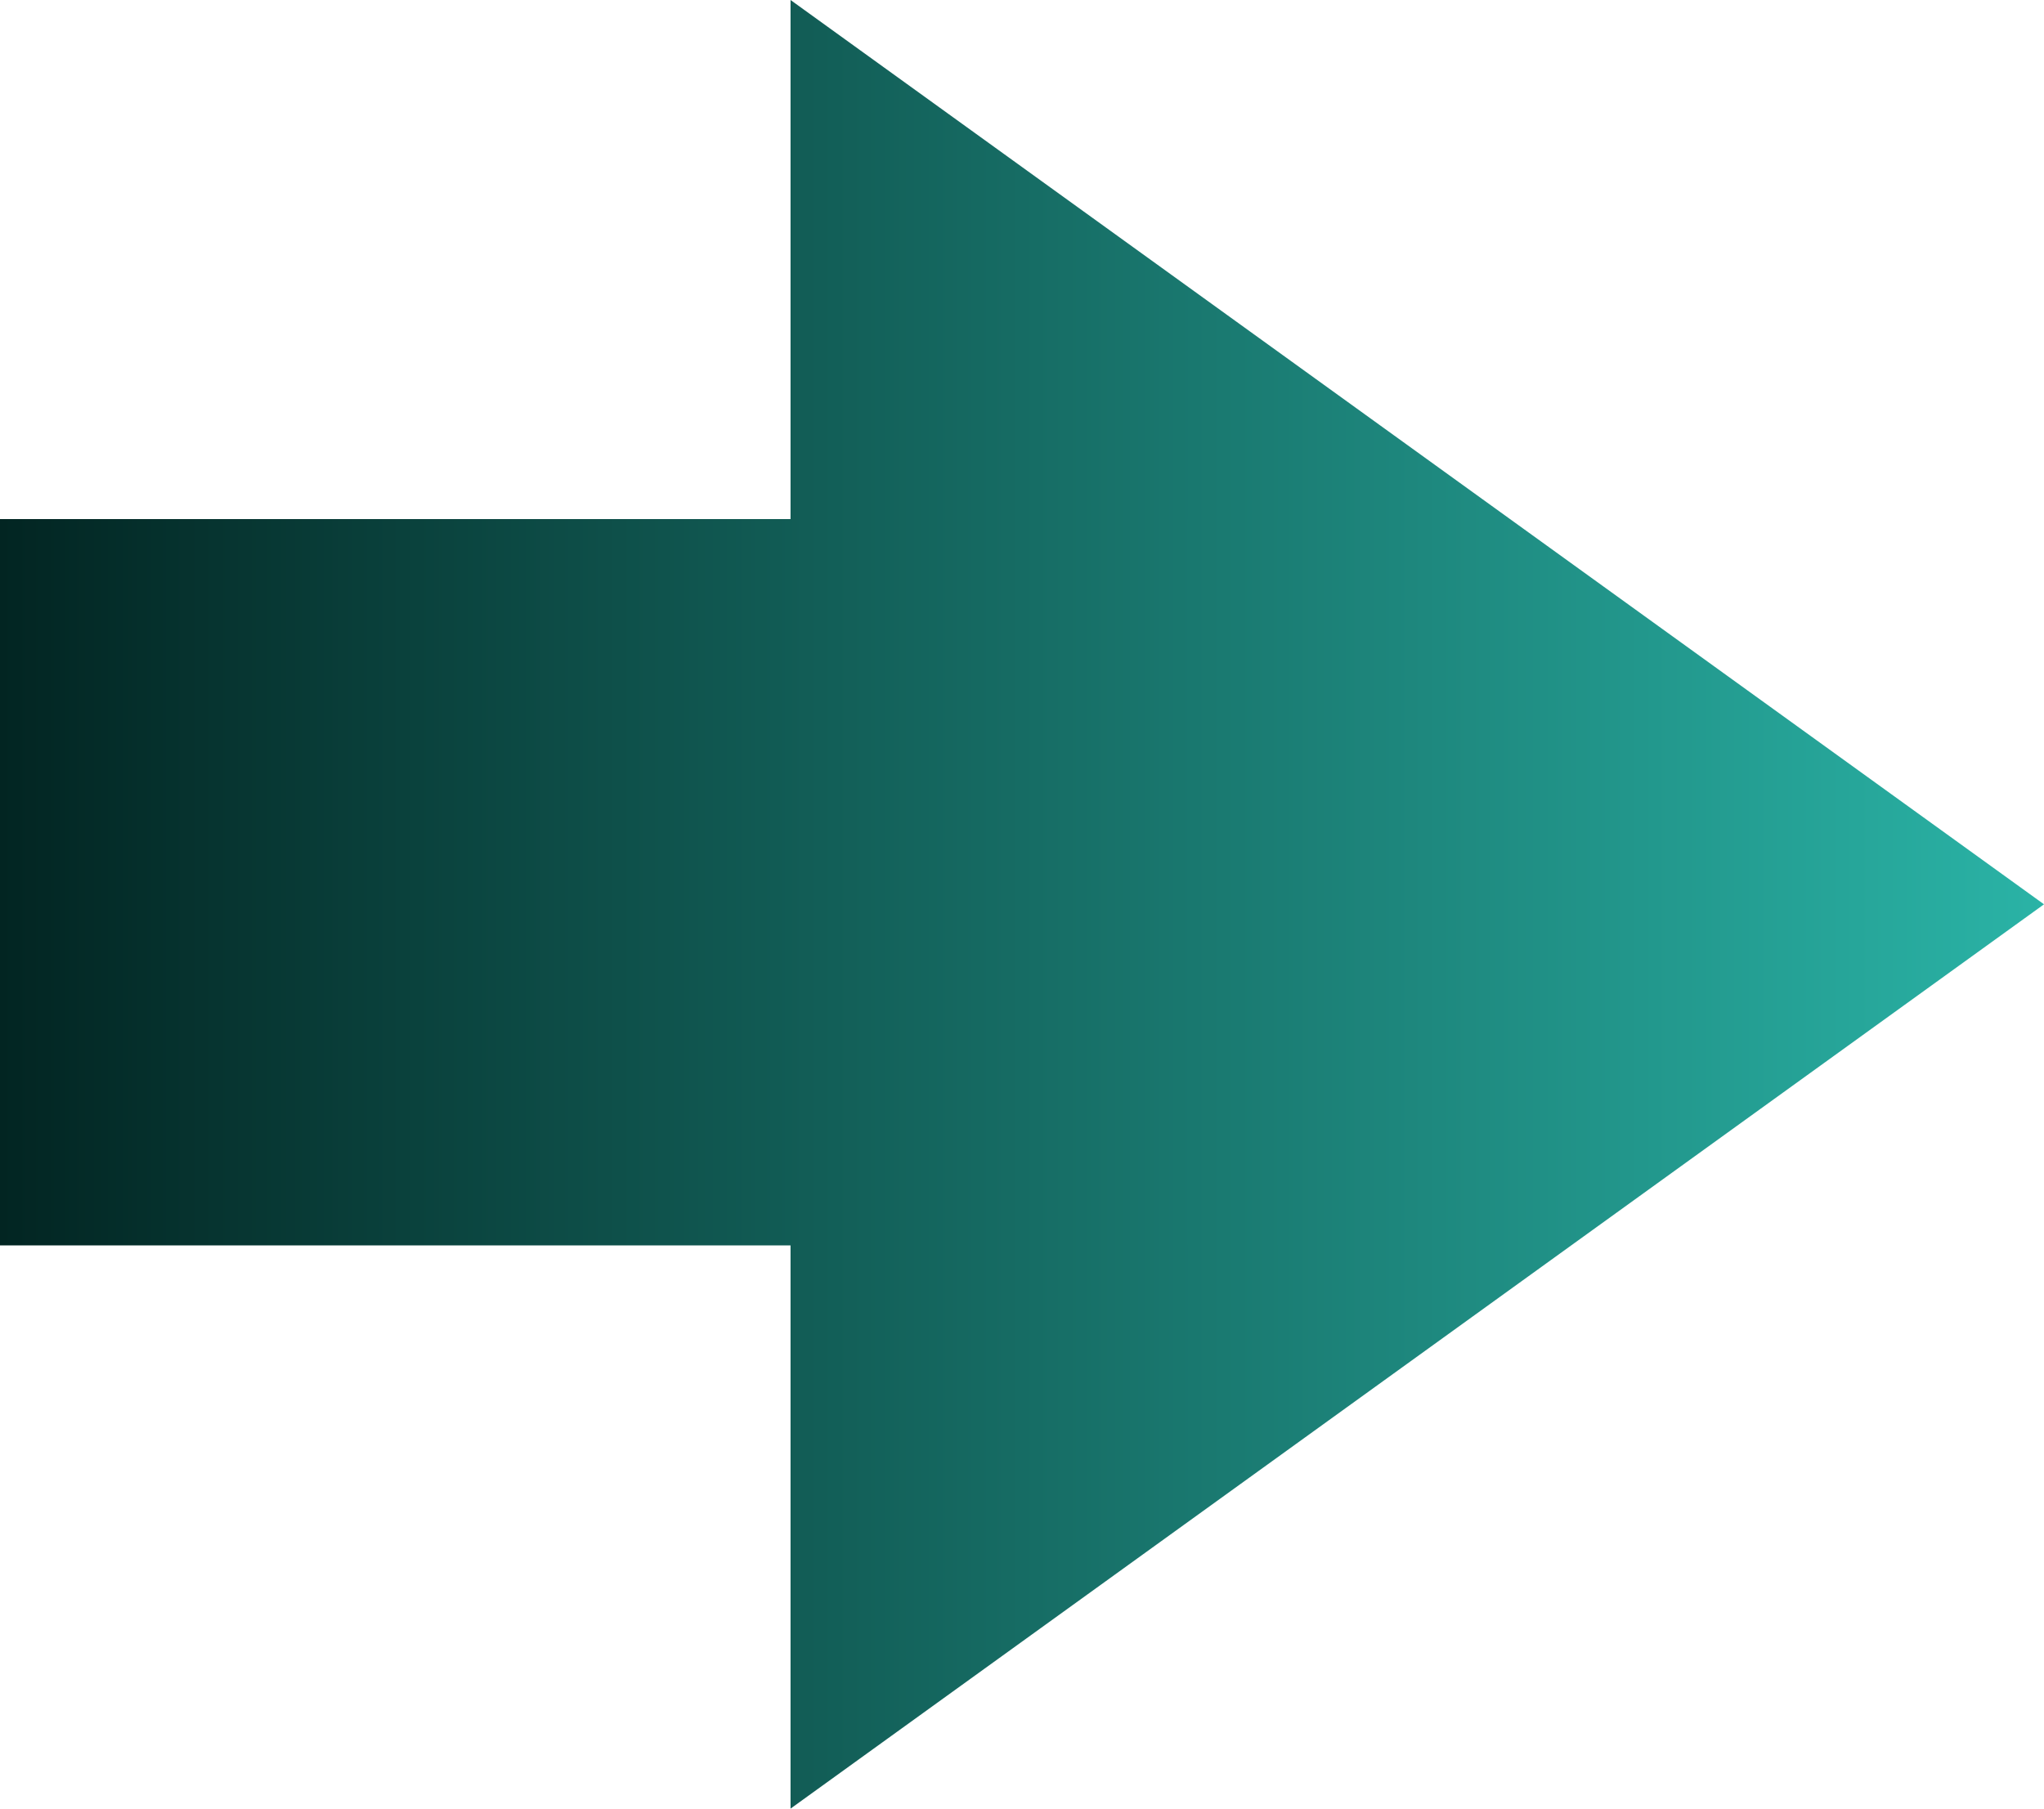 <svg id="Layer_1" data-name="Layer 1" xmlns="http://www.w3.org/2000/svg" xmlns:xlink="http://www.w3.org/1999/xlink" viewBox="0 0 287 254"><defs><style>.cls-1{fill:url(#linear-gradient);}</style><linearGradient id="linear-gradient" y1="127" x2="287" y2="127" gradientUnits="userSpaceOnUse"><stop offset="0" stop-color="#022522"/><stop offset="1" stop-color="#2ab3a6"/></linearGradient></defs><polygon class="cls-1" points="287 127 111 0 111 72.9 0 72.9 0 174.9 111 174.9 111 254 287 127"/></svg>